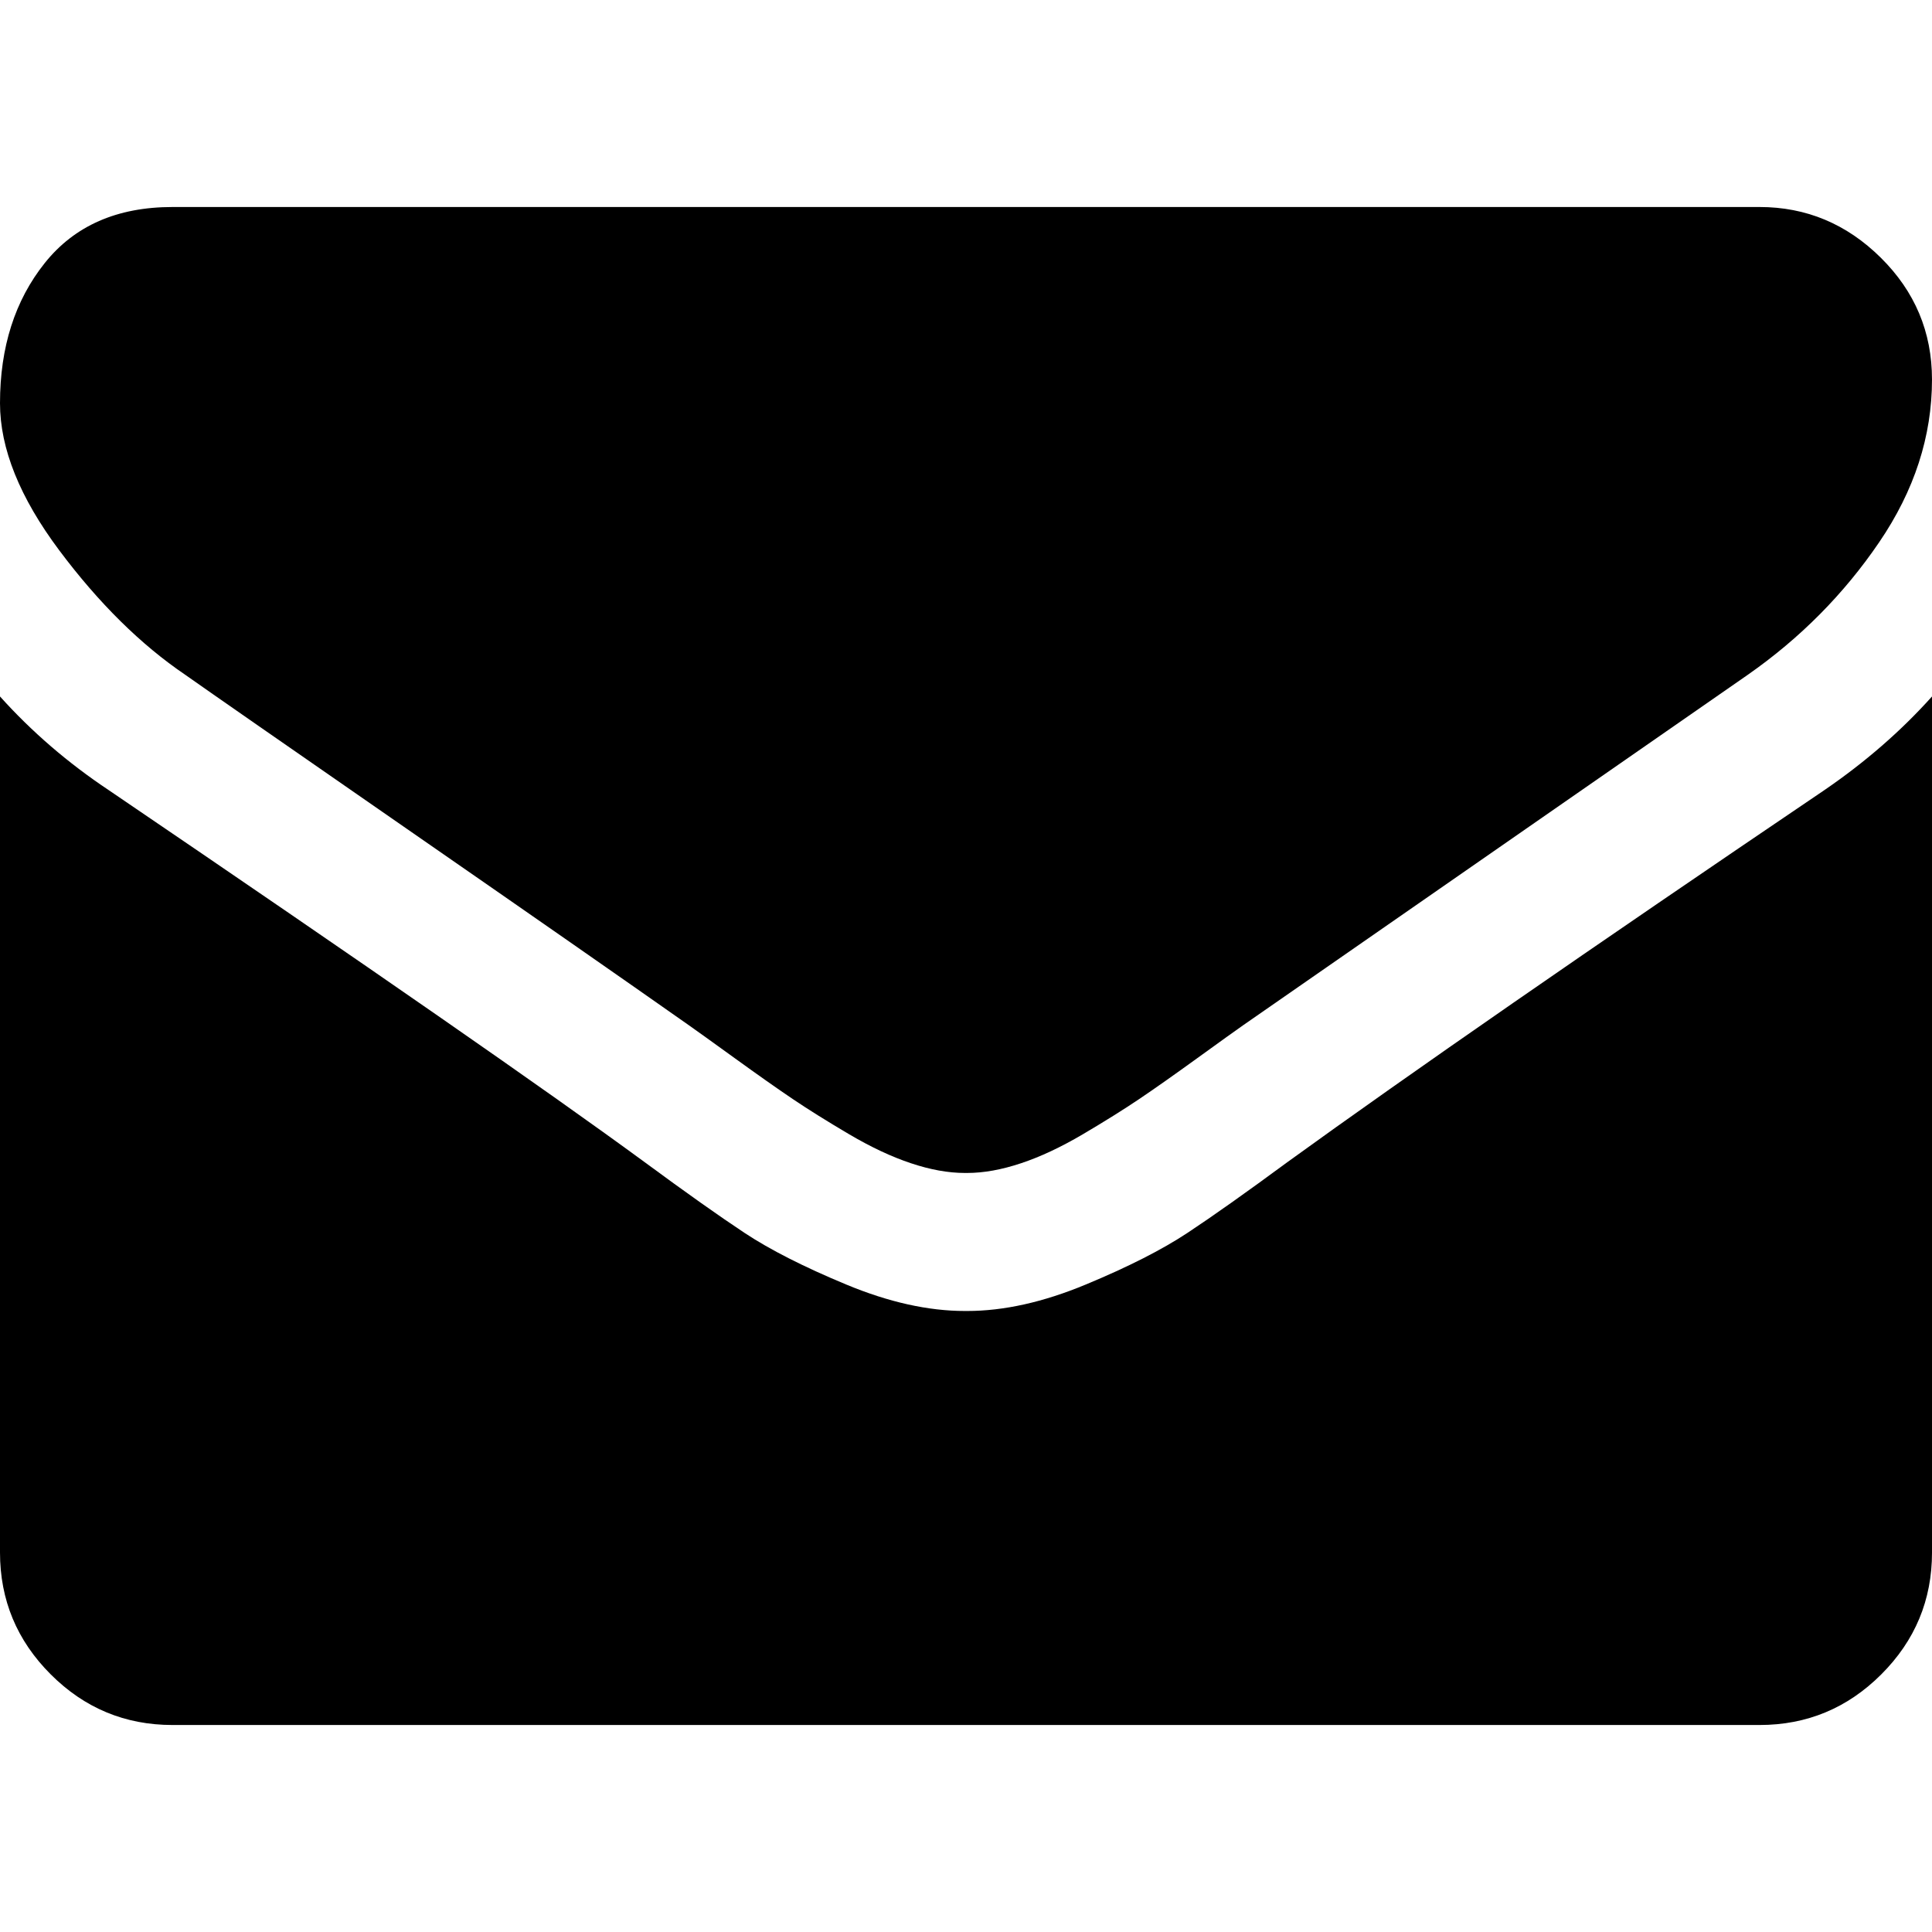 <?xml version="1.0" encoding="utf-8"?>
<!-- Generator: Adobe Illustrator 16.0.0, SVG Export Plug-In . SVG Version: 6.00 Build 0)  -->
<!DOCTYPE svg PUBLIC "-//W3C//DTD SVG 1.1//EN" "http://www.w3.org/Graphics/SVG/1.1/DTD/svg11.dtd">
<svg version="1.1" id="Capa_1" xmlns="http://www.w3.org/2000/svg" xmlns:xlink="http://www.w3.org/1999/xlink" x="0px" y="0px"
	 width="511.627px" height="511.625px" viewBox="0 0 511.627 511.625" enable-background="new 0 0 511.627 511.625"
	 xml:space="preserve">
<g>
	<g>
		<path d="M49.106,178.729c6.472,4.567,25.98,18.131,58.527,40.685c32.549,22.554,57.482,39.92,74.804,52.099
			c1.902,1.335,5.945,4.237,12.131,8.71c6.186,4.477,11.326,8.093,15.416,10.852c4.093,2.758,9.041,5.852,14.849,9.277
			c5.807,3.422,11.279,5.996,16.418,7.699c5.141,1.719,9.898,2.57,14.275,2.57h0.287h0.288c4.377,0,9.137-0.853,14.276-2.57
			c5.138-1.703,10.615-4.28,16.416-7.699c5.805-3.43,10.752-6.52,14.846-9.277c4.093-2.759,9.229-6.375,15.417-10.852
			c6.184-4.477,10.231-7.375,12.135-8.71c17.508-12.179,62.051-43.11,133.615-92.79c13.894-9.703,25.502-21.411,34.827-35.116
			c9.332-13.699,13.993-28.07,13.993-43.105c0-12.564-4.523-23.319-13.565-32.264c-9.041-8.947-19.749-13.418-32.117-13.418H45.679
			c-14.655,0-25.934,4.948-33.832,14.844C3.949,79.562,0,91.934,0,106.779c0,11.991,5.236,24.985,15.703,38.974
			C26.169,159.743,37.307,170.736,49.106,178.729z"/>
		<path d="M483.072,209.275c-62.424,42.251-109.824,75.087-142.177,98.501c-10.849,7.991-19.65,14.229-26.409,18.699
			c-6.759,4.473-15.748,9.041-26.98,13.701c-11.228,4.669-21.691,6.996-31.4,6.996h-0.291h-0.287
			c-9.707,0-20.177-2.327-31.405-6.996c-11.228-4.66-20.223-9.229-26.979-13.701c-6.755-4.471-15.56-10.708-26.407-18.699
			c-25.697-18.842-72.995-51.68-141.896-98.501C17.987,202.047,8.375,193.762,0,184.437v226.685c0,12.57,4.472,23.32,13.418,32.266
			c8.945,8.949,19.701,13.422,32.265,13.422h420.266c12.561,0,23.315-4.473,32.262-13.422c8.948-8.949,13.418-19.693,13.418-32.266
			V184.437C503.441,193.569,493.927,201.854,483.072,209.275z"/>
	</g>
</g>
</svg>
